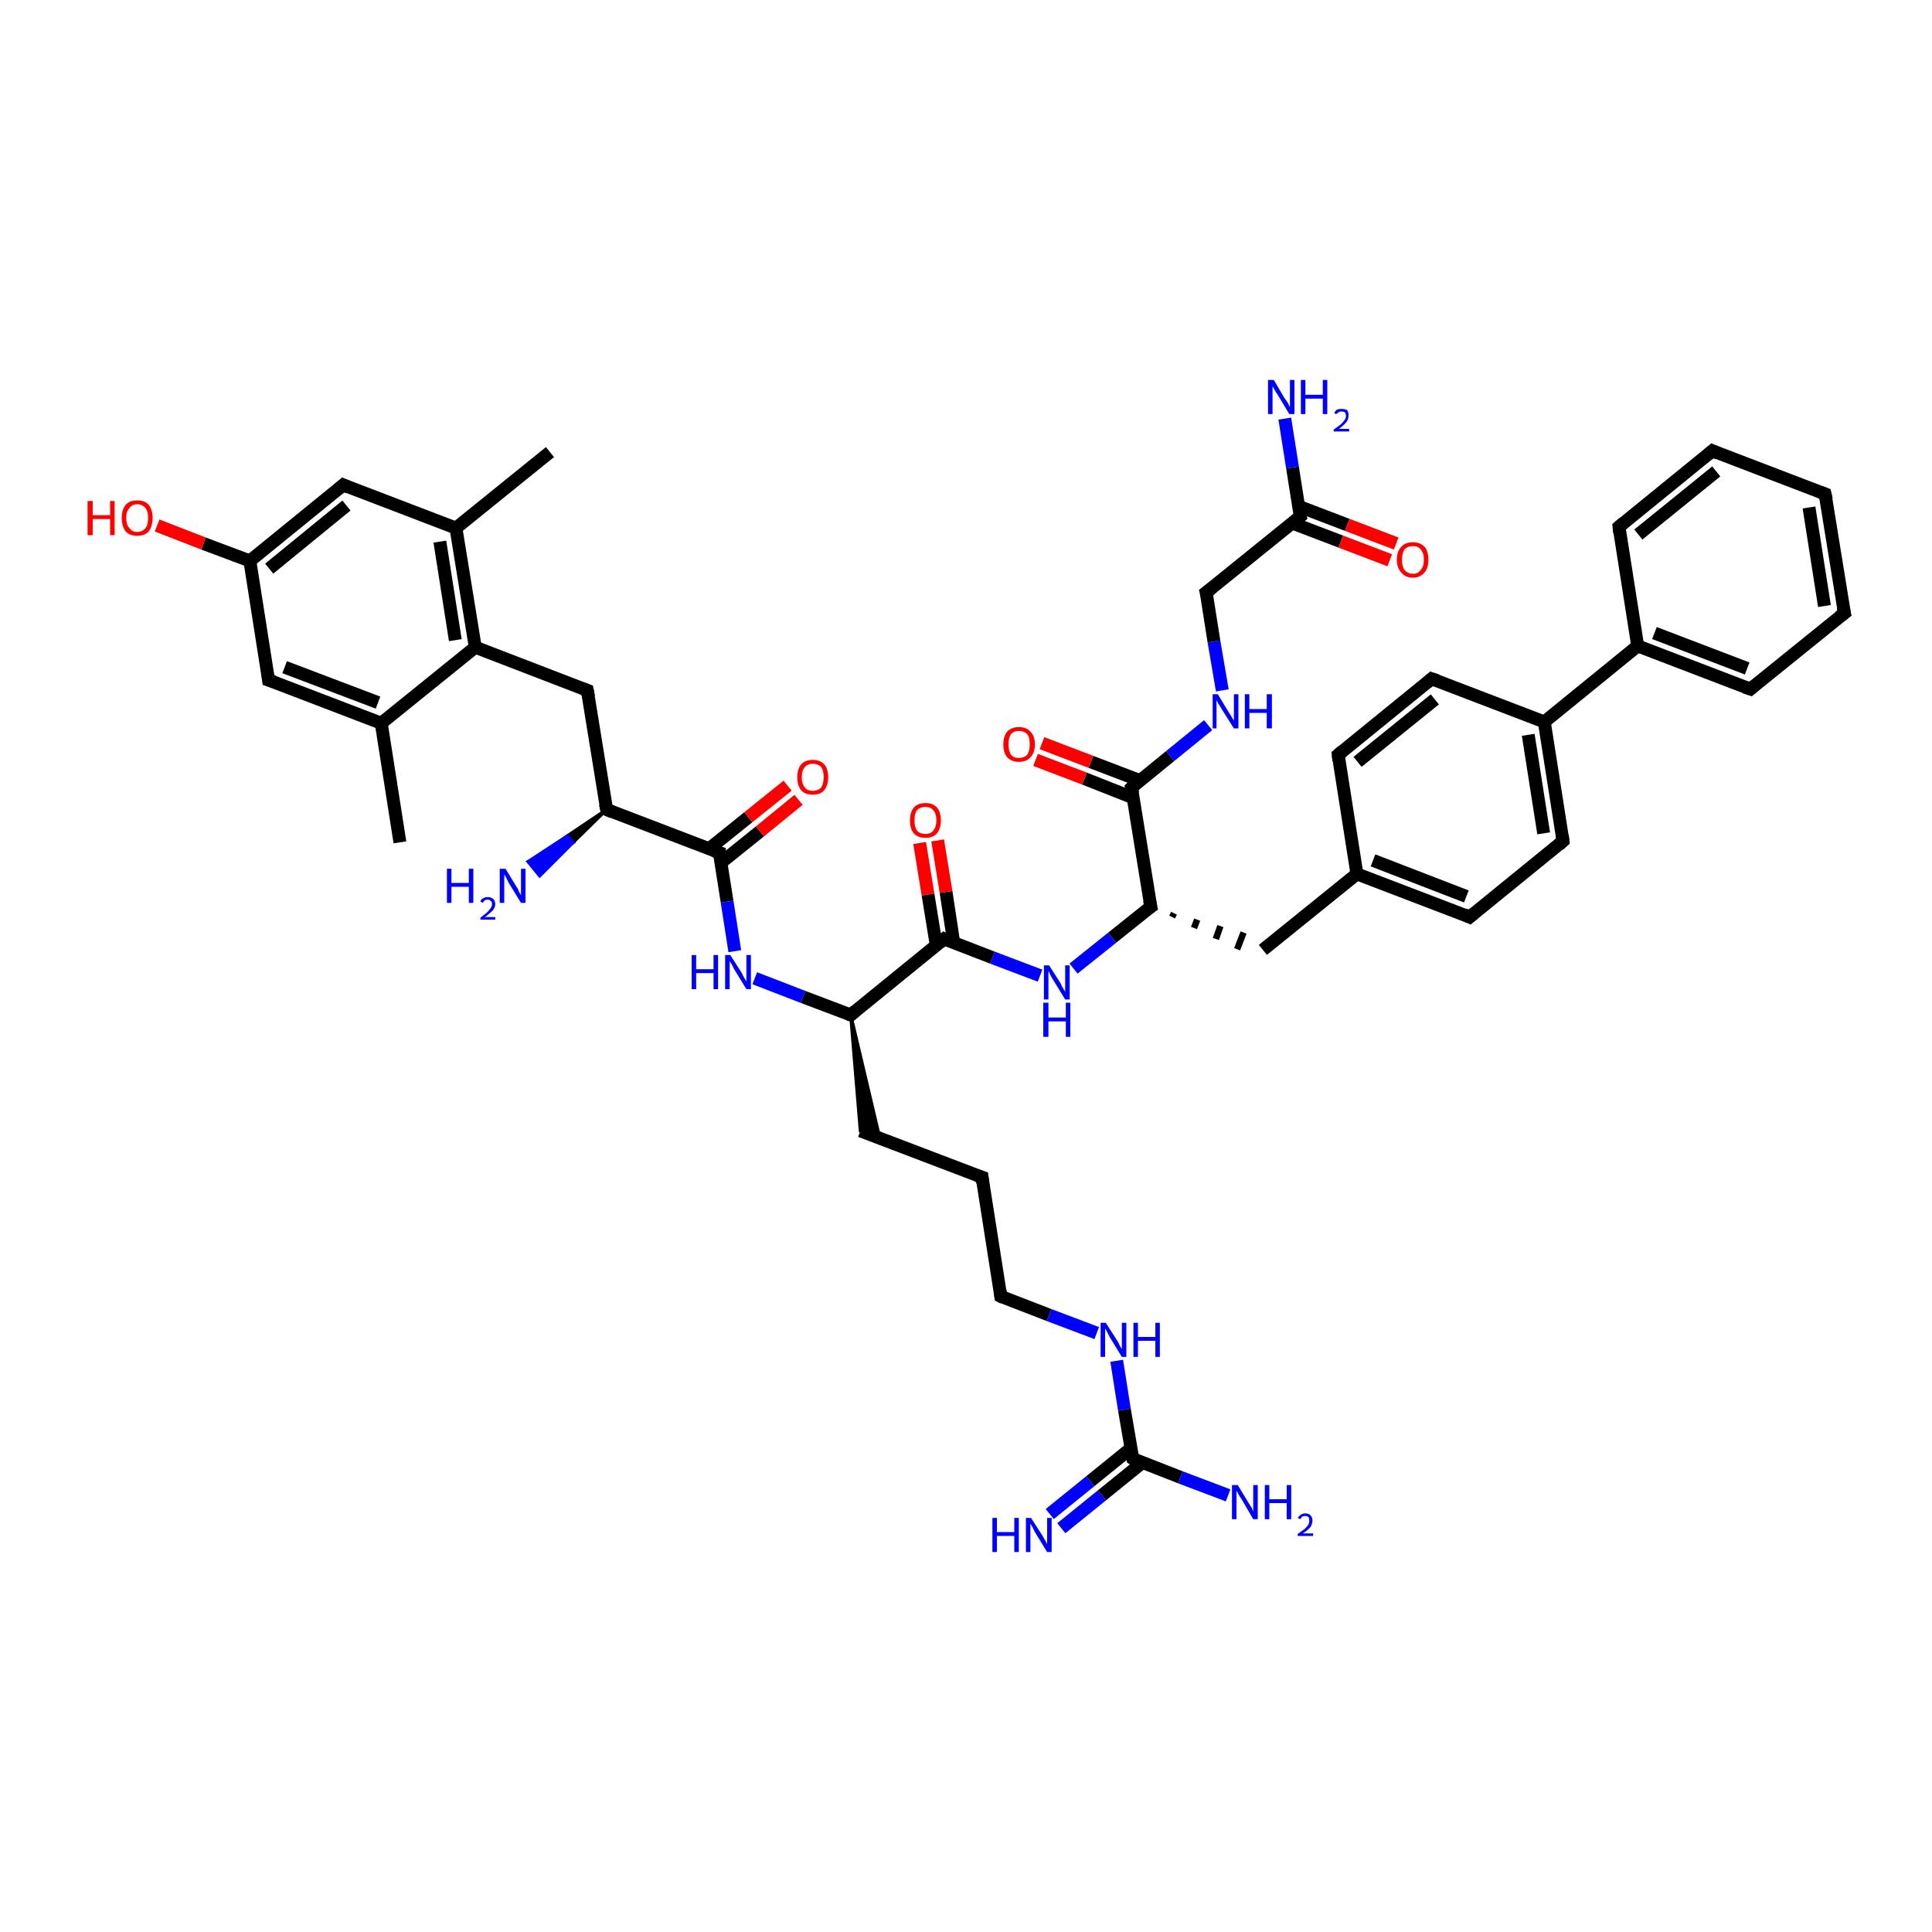 <?xml version='1.0' encoding='iso-8859-1'?>
<svg version='1.1' baseProfile='full'
              xmlns='http://www.w3.org/2000/svg'
                      xmlns:rdkit='http://www.rdkit.org/xml'
                      xmlns:xlink='http://www.w3.org/1999/xlink'
                  xml:space='preserve'
width='300px' height='300px' viewBox='0 0 300 300'>
<!-- END OF HEADER -->
<rect style='opacity:1.0;fill:#FFFFFF;stroke:none' width='300.0' height='300.0' x='0.0' y='0.0'> </rect>
<path class='bond-0 atom-0 atom-1' d='M 62.1,130.8 L 59.2,112.3' style='fill:none;fill-rule:evenodd;stroke:#000000;stroke-width:2.0px;stroke-linecap:butt;stroke-linejoin:miter;stroke-opacity:1' />
<path class='bond-1 atom-1 atom-2' d='M 59.2,112.3 L 41.7,105.6' style='fill:none;fill-rule:evenodd;stroke:#000000;stroke-width:2.0px;stroke-linecap:butt;stroke-linejoin:miter;stroke-opacity:1' />
<path class='bond-1 atom-1 atom-2' d='M 58.7,109.1 L 44.2,103.6' style='fill:none;fill-rule:evenodd;stroke:#000000;stroke-width:2.0px;stroke-linecap:butt;stroke-linejoin:miter;stroke-opacity:1' />
<path class='bond-2 atom-2 atom-3' d='M 41.7,105.6 L 38.8,87.1' style='fill:none;fill-rule:evenodd;stroke:#000000;stroke-width:2.0px;stroke-linecap:butt;stroke-linejoin:miter;stroke-opacity:1' />
<path class='bond-3 atom-3 atom-4' d='M 38.8,87.1 L 31.6,84.4' style='fill:none;fill-rule:evenodd;stroke:#000000;stroke-width:2.0px;stroke-linecap:butt;stroke-linejoin:miter;stroke-opacity:1' />
<path class='bond-3 atom-3 atom-4' d='M 31.6,84.4 L 24.4,81.6' style='fill:none;fill-rule:evenodd;stroke:#FF0000;stroke-width:2.0px;stroke-linecap:butt;stroke-linejoin:miter;stroke-opacity:1' />
<path class='bond-4 atom-3 atom-5' d='M 38.8,87.1 L 53.3,75.3' style='fill:none;fill-rule:evenodd;stroke:#000000;stroke-width:2.0px;stroke-linecap:butt;stroke-linejoin:miter;stroke-opacity:1' />
<path class='bond-4 atom-3 atom-5' d='M 41.8,88.3 L 53.8,78.5' style='fill:none;fill-rule:evenodd;stroke:#000000;stroke-width:2.0px;stroke-linecap:butt;stroke-linejoin:miter;stroke-opacity:1' />
<path class='bond-5 atom-5 atom-6' d='M 53.3,75.3 L 70.8,82.0' style='fill:none;fill-rule:evenodd;stroke:#000000;stroke-width:2.0px;stroke-linecap:butt;stroke-linejoin:miter;stroke-opacity:1' />
<path class='bond-6 atom-6 atom-7' d='M 70.8,82.0 L 85.4,70.2' style='fill:none;fill-rule:evenodd;stroke:#000000;stroke-width:2.0px;stroke-linecap:butt;stroke-linejoin:miter;stroke-opacity:1' />
<path class='bond-7 atom-6 atom-8' d='M 70.8,82.0 L 73.8,100.5' style='fill:none;fill-rule:evenodd;stroke:#000000;stroke-width:2.0px;stroke-linecap:butt;stroke-linejoin:miter;stroke-opacity:1' />
<path class='bond-7 atom-6 atom-8' d='M 68.3,84.1 L 70.7,99.4' style='fill:none;fill-rule:evenodd;stroke:#000000;stroke-width:2.0px;stroke-linecap:butt;stroke-linejoin:miter;stroke-opacity:1' />
<path class='bond-8 atom-8 atom-9' d='M 73.8,100.5 L 91.2,107.2' style='fill:none;fill-rule:evenodd;stroke:#000000;stroke-width:2.0px;stroke-linecap:butt;stroke-linejoin:miter;stroke-opacity:1' />
<path class='bond-9 atom-9 atom-10' d='M 91.2,107.2 L 94.2,125.7' style='fill:none;fill-rule:evenodd;stroke:#000000;stroke-width:2.0px;stroke-linecap:butt;stroke-linejoin:miter;stroke-opacity:1' />
<path class='bond-10 atom-10 atom-11' d='M 94.2,125.7 L 89.0,130.8 L 88.1,129.8 Z' style='fill:#000000;fill-rule:evenodd;fill-opacity:1;stroke:#000000;stroke-width:0.5px;stroke-linecap:butt;stroke-linejoin:miter;stroke-opacity:1;' />
<path class='bond-10 atom-10 atom-11' d='M 89.0,130.8 L 82.0,133.8 L 83.8,136.0 Z' style='fill:#0000FF;fill-rule:evenodd;fill-opacity:1;stroke:#0000FF;stroke-width:0.5px;stroke-linecap:butt;stroke-linejoin:miter;stroke-opacity:1;' />
<path class='bond-10 atom-10 atom-11' d='M 89.0,130.8 L 88.1,129.8 L 82.0,133.8 Z' style='fill:#0000FF;fill-rule:evenodd;fill-opacity:1;stroke:#0000FF;stroke-width:0.5px;stroke-linecap:butt;stroke-linejoin:miter;stroke-opacity:1;' />
<path class='bond-11 atom-10 atom-12' d='M 94.2,125.7 L 111.7,132.4' style='fill:none;fill-rule:evenodd;stroke:#000000;stroke-width:2.0px;stroke-linecap:butt;stroke-linejoin:miter;stroke-opacity:1' />
<path class='bond-12 atom-12 atom-13' d='M 111.9,134.0 L 118.0,129.1' style='fill:none;fill-rule:evenodd;stroke:#000000;stroke-width:2.0px;stroke-linecap:butt;stroke-linejoin:miter;stroke-opacity:1' />
<path class='bond-12 atom-12 atom-13' d='M 118.0,129.1 L 124.0,124.2' style='fill:none;fill-rule:evenodd;stroke:#FF0000;stroke-width:2.0px;stroke-linecap:butt;stroke-linejoin:miter;stroke-opacity:1' />
<path class='bond-12 atom-12 atom-13' d='M 110.1,131.8 L 116.2,126.9' style='fill:none;fill-rule:evenodd;stroke:#000000;stroke-width:2.0px;stroke-linecap:butt;stroke-linejoin:miter;stroke-opacity:1' />
<path class='bond-12 atom-12 atom-13' d='M 116.2,126.9 L 122.3,122.0' style='fill:none;fill-rule:evenodd;stroke:#FF0000;stroke-width:2.0px;stroke-linecap:butt;stroke-linejoin:miter;stroke-opacity:1' />
<path class='bond-13 atom-12 atom-14' d='M 111.7,132.4 L 112.9,140.0' style='fill:none;fill-rule:evenodd;stroke:#000000;stroke-width:2.0px;stroke-linecap:butt;stroke-linejoin:miter;stroke-opacity:1' />
<path class='bond-13 atom-12 atom-14' d='M 112.9,140.0 L 114.1,147.7' style='fill:none;fill-rule:evenodd;stroke:#0000FF;stroke-width:2.0px;stroke-linecap:butt;stroke-linejoin:miter;stroke-opacity:1' />
<path class='bond-14 atom-14 atom-15' d='M 117.2,151.9 L 124.7,154.8' style='fill:none;fill-rule:evenodd;stroke:#0000FF;stroke-width:2.0px;stroke-linecap:butt;stroke-linejoin:miter;stroke-opacity:1' />
<path class='bond-14 atom-14 atom-15' d='M 124.7,154.8 L 132.1,157.6' style='fill:none;fill-rule:evenodd;stroke:#000000;stroke-width:2.0px;stroke-linecap:butt;stroke-linejoin:miter;stroke-opacity:1' />
<path class='bond-15 atom-15 atom-16' d='M 132.1,157.6 L 136.6,176.7 L 133.6,175.6 Z' style='fill:#000000;fill-rule:evenodd;fill-opacity:1;stroke:#000000;stroke-width:0.5px;stroke-linecap:butt;stroke-linejoin:miter;stroke-opacity:1;' />
<path class='bond-16 atom-16 atom-17' d='M 133.6,175.6 L 152.5,182.8' style='fill:none;fill-rule:evenodd;stroke:#000000;stroke-width:2.0px;stroke-linecap:butt;stroke-linejoin:miter;stroke-opacity:1' />
<path class='bond-17 atom-17 atom-18' d='M 152.5,182.8 L 155.4,201.3' style='fill:none;fill-rule:evenodd;stroke:#000000;stroke-width:2.0px;stroke-linecap:butt;stroke-linejoin:miter;stroke-opacity:1' />
<path class='bond-18 atom-18 atom-19' d='M 155.4,201.3 L 162.9,204.2' style='fill:none;fill-rule:evenodd;stroke:#000000;stroke-width:2.0px;stroke-linecap:butt;stroke-linejoin:miter;stroke-opacity:1' />
<path class='bond-18 atom-18 atom-19' d='M 162.9,204.2 L 170.3,207.0' style='fill:none;fill-rule:evenodd;stroke:#0000FF;stroke-width:2.0px;stroke-linecap:butt;stroke-linejoin:miter;stroke-opacity:1' />
<path class='bond-19 atom-19 atom-20' d='M 173.4,211.3 L 174.6,218.9' style='fill:none;fill-rule:evenodd;stroke:#0000FF;stroke-width:2.0px;stroke-linecap:butt;stroke-linejoin:miter;stroke-opacity:1' />
<path class='bond-19 atom-19 atom-20' d='M 174.6,218.9 L 175.9,226.5' style='fill:none;fill-rule:evenodd;stroke:#000000;stroke-width:2.0px;stroke-linecap:butt;stroke-linejoin:miter;stroke-opacity:1' />
<path class='bond-20 atom-20 atom-21' d='M 175.9,226.5 L 183.3,229.4' style='fill:none;fill-rule:evenodd;stroke:#000000;stroke-width:2.0px;stroke-linecap:butt;stroke-linejoin:miter;stroke-opacity:1' />
<path class='bond-20 atom-20 atom-21' d='M 183.3,229.4 L 190.7,232.2' style='fill:none;fill-rule:evenodd;stroke:#0000FF;stroke-width:2.0px;stroke-linecap:butt;stroke-linejoin:miter;stroke-opacity:1' />
<path class='bond-21 atom-20 atom-22' d='M 175.6,224.9 L 169.3,230.0' style='fill:none;fill-rule:evenodd;stroke:#000000;stroke-width:2.0px;stroke-linecap:butt;stroke-linejoin:miter;stroke-opacity:1' />
<path class='bond-21 atom-20 atom-22' d='M 169.3,230.0 L 163.0,235.1' style='fill:none;fill-rule:evenodd;stroke:#0000FF;stroke-width:2.0px;stroke-linecap:butt;stroke-linejoin:miter;stroke-opacity:1' />
<path class='bond-21 atom-20 atom-22' d='M 177.4,227.1 L 171.1,232.2' style='fill:none;fill-rule:evenodd;stroke:#000000;stroke-width:2.0px;stroke-linecap:butt;stroke-linejoin:miter;stroke-opacity:1' />
<path class='bond-21 atom-20 atom-22' d='M 171.1,232.2 L 164.8,237.3' style='fill:none;fill-rule:evenodd;stroke:#0000FF;stroke-width:2.0px;stroke-linecap:butt;stroke-linejoin:miter;stroke-opacity:1' />
<path class='bond-22 atom-15 atom-23' d='M 132.1,157.6 L 146.6,145.8' style='fill:none;fill-rule:evenodd;stroke:#000000;stroke-width:2.0px;stroke-linecap:butt;stroke-linejoin:miter;stroke-opacity:1' />
<path class='bond-23 atom-23 atom-24' d='M 148.1,146.4 L 146.9,138.5' style='fill:none;fill-rule:evenodd;stroke:#000000;stroke-width:2.0px;stroke-linecap:butt;stroke-linejoin:miter;stroke-opacity:1' />
<path class='bond-23 atom-23 atom-24' d='M 146.9,138.5 L 145.6,130.5' style='fill:none;fill-rule:evenodd;stroke:#FF0000;stroke-width:2.0px;stroke-linecap:butt;stroke-linejoin:miter;stroke-opacity:1' />
<path class='bond-23 atom-23 atom-24' d='M 145.4,146.9 L 144.1,138.9' style='fill:none;fill-rule:evenodd;stroke:#000000;stroke-width:2.0px;stroke-linecap:butt;stroke-linejoin:miter;stroke-opacity:1' />
<path class='bond-23 atom-23 atom-24' d='M 144.1,138.9 L 142.8,130.9' style='fill:none;fill-rule:evenodd;stroke:#FF0000;stroke-width:2.0px;stroke-linecap:butt;stroke-linejoin:miter;stroke-opacity:1' />
<path class='bond-24 atom-23 atom-25' d='M 146.6,145.8 L 154.1,148.7' style='fill:none;fill-rule:evenodd;stroke:#000000;stroke-width:2.0px;stroke-linecap:butt;stroke-linejoin:miter;stroke-opacity:1' />
<path class='bond-24 atom-23 atom-25' d='M 154.1,148.7 L 161.5,151.5' style='fill:none;fill-rule:evenodd;stroke:#0000FF;stroke-width:2.0px;stroke-linecap:butt;stroke-linejoin:miter;stroke-opacity:1' />
<path class='bond-25 atom-25 atom-26' d='M 166.7,150.4 L 172.7,145.6' style='fill:none;fill-rule:evenodd;stroke:#0000FF;stroke-width:2.0px;stroke-linecap:butt;stroke-linejoin:miter;stroke-opacity:1' />
<path class='bond-25 atom-25 atom-26' d='M 172.7,145.6 L 178.7,140.8' style='fill:none;fill-rule:evenodd;stroke:#000000;stroke-width:2.0px;stroke-linecap:butt;stroke-linejoin:miter;stroke-opacity:1' />
<path class='bond-26 atom-26 atom-27' d='M 182.0,142.4 L 182.3,141.8' style='fill:none;fill-rule:evenodd;stroke:#000000;stroke-width:1.0px;stroke-linecap:butt;stroke-linejoin:miter;stroke-opacity:1' />
<path class='bond-26 atom-26 atom-27' d='M 185.4,144.1 L 185.9,142.8' style='fill:none;fill-rule:evenodd;stroke:#000000;stroke-width:1.0px;stroke-linecap:butt;stroke-linejoin:miter;stroke-opacity:1' />
<path class='bond-26 atom-26 atom-27' d='M 188.8,145.8 L 189.5,143.8' style='fill:none;fill-rule:evenodd;stroke:#000000;stroke-width:1.0px;stroke-linecap:butt;stroke-linejoin:miter;stroke-opacity:1' />
<path class='bond-26 atom-26 atom-27' d='M 192.1,147.4 L 193.1,144.8' style='fill:none;fill-rule:evenodd;stroke:#000000;stroke-width:1.0px;stroke-linecap:butt;stroke-linejoin:miter;stroke-opacity:1' />
<path class='bond-27 atom-27 atom-28' d='M 196.1,147.5 L 210.7,135.7' style='fill:none;fill-rule:evenodd;stroke:#000000;stroke-width:2.0px;stroke-linecap:butt;stroke-linejoin:miter;stroke-opacity:1' />
<path class='bond-28 atom-28 atom-29' d='M 210.7,135.7 L 228.2,142.4' style='fill:none;fill-rule:evenodd;stroke:#000000;stroke-width:2.0px;stroke-linecap:butt;stroke-linejoin:miter;stroke-opacity:1' />
<path class='bond-28 atom-28 atom-29' d='M 213.2,133.6 L 227.7,139.2' style='fill:none;fill-rule:evenodd;stroke:#000000;stroke-width:2.0px;stroke-linecap:butt;stroke-linejoin:miter;stroke-opacity:1' />
<path class='bond-29 atom-29 atom-30' d='M 228.2,142.4 L 242.7,130.6' style='fill:none;fill-rule:evenodd;stroke:#000000;stroke-width:2.0px;stroke-linecap:butt;stroke-linejoin:miter;stroke-opacity:1' />
<path class='bond-30 atom-30 atom-31' d='M 242.7,130.6 L 239.8,112.1' style='fill:none;fill-rule:evenodd;stroke:#000000;stroke-width:2.0px;stroke-linecap:butt;stroke-linejoin:miter;stroke-opacity:1' />
<path class='bond-30 atom-30 atom-31' d='M 239.7,129.4 L 237.3,114.1' style='fill:none;fill-rule:evenodd;stroke:#000000;stroke-width:2.0px;stroke-linecap:butt;stroke-linejoin:miter;stroke-opacity:1' />
<path class='bond-31 atom-31 atom-32' d='M 239.8,112.1 L 222.3,105.4' style='fill:none;fill-rule:evenodd;stroke:#000000;stroke-width:2.0px;stroke-linecap:butt;stroke-linejoin:miter;stroke-opacity:1' />
<path class='bond-32 atom-32 atom-33' d='M 222.3,105.4 L 207.8,117.2' style='fill:none;fill-rule:evenodd;stroke:#000000;stroke-width:2.0px;stroke-linecap:butt;stroke-linejoin:miter;stroke-opacity:1' />
<path class='bond-32 atom-32 atom-33' d='M 222.8,108.6 L 210.8,118.3' style='fill:none;fill-rule:evenodd;stroke:#000000;stroke-width:2.0px;stroke-linecap:butt;stroke-linejoin:miter;stroke-opacity:1' />
<path class='bond-33 atom-31 atom-34' d='M 239.8,112.1 L 254.3,100.3' style='fill:none;fill-rule:evenodd;stroke:#000000;stroke-width:2.0px;stroke-linecap:butt;stroke-linejoin:miter;stroke-opacity:1' />
<path class='bond-34 atom-34 atom-35' d='M 254.3,100.3 L 271.8,107.0' style='fill:none;fill-rule:evenodd;stroke:#000000;stroke-width:2.0px;stroke-linecap:butt;stroke-linejoin:miter;stroke-opacity:1' />
<path class='bond-34 atom-34 atom-35' d='M 256.9,98.3 L 271.3,103.8' style='fill:none;fill-rule:evenodd;stroke:#000000;stroke-width:2.0px;stroke-linecap:butt;stroke-linejoin:miter;stroke-opacity:1' />
<path class='bond-35 atom-35 atom-36' d='M 271.8,107.0 L 286.4,95.2' style='fill:none;fill-rule:evenodd;stroke:#000000;stroke-width:2.0px;stroke-linecap:butt;stroke-linejoin:miter;stroke-opacity:1' />
<path class='bond-36 atom-36 atom-37' d='M 286.4,95.2 L 283.4,76.7' style='fill:none;fill-rule:evenodd;stroke:#000000;stroke-width:2.0px;stroke-linecap:butt;stroke-linejoin:miter;stroke-opacity:1' />
<path class='bond-36 atom-36 atom-37' d='M 283.3,94.1 L 280.9,78.8' style='fill:none;fill-rule:evenodd;stroke:#000000;stroke-width:2.0px;stroke-linecap:butt;stroke-linejoin:miter;stroke-opacity:1' />
<path class='bond-37 atom-37 atom-38' d='M 283.4,76.7 L 265.9,70.0' style='fill:none;fill-rule:evenodd;stroke:#000000;stroke-width:2.0px;stroke-linecap:butt;stroke-linejoin:miter;stroke-opacity:1' />
<path class='bond-38 atom-38 atom-39' d='M 265.9,70.0 L 251.4,81.8' style='fill:none;fill-rule:evenodd;stroke:#000000;stroke-width:2.0px;stroke-linecap:butt;stroke-linejoin:miter;stroke-opacity:1' />
<path class='bond-38 atom-38 atom-39' d='M 266.5,73.2 L 254.4,83.0' style='fill:none;fill-rule:evenodd;stroke:#000000;stroke-width:2.0px;stroke-linecap:butt;stroke-linejoin:miter;stroke-opacity:1' />
<path class='bond-39 atom-26 atom-40' d='M 178.7,140.8 L 175.7,122.3' style='fill:none;fill-rule:evenodd;stroke:#000000;stroke-width:2.0px;stroke-linecap:butt;stroke-linejoin:miter;stroke-opacity:1' />
<path class='bond-40 atom-40 atom-41' d='M 177.0,121.2 L 169.4,118.3' style='fill:none;fill-rule:evenodd;stroke:#000000;stroke-width:2.0px;stroke-linecap:butt;stroke-linejoin:miter;stroke-opacity:1' />
<path class='bond-40 atom-40 atom-41' d='M 169.4,118.3 L 161.8,115.4' style='fill:none;fill-rule:evenodd;stroke:#FF0000;stroke-width:2.0px;stroke-linecap:butt;stroke-linejoin:miter;stroke-opacity:1' />
<path class='bond-40 atom-40 atom-41' d='M 176.0,123.9 L 168.4,120.9' style='fill:none;fill-rule:evenodd;stroke:#000000;stroke-width:2.0px;stroke-linecap:butt;stroke-linejoin:miter;stroke-opacity:1' />
<path class='bond-40 atom-40 atom-41' d='M 168.4,120.9 L 160.8,118.0' style='fill:none;fill-rule:evenodd;stroke:#FF0000;stroke-width:2.0px;stroke-linecap:butt;stroke-linejoin:miter;stroke-opacity:1' />
<path class='bond-41 atom-40 atom-42' d='M 175.7,122.3 L 181.7,117.4' style='fill:none;fill-rule:evenodd;stroke:#000000;stroke-width:2.0px;stroke-linecap:butt;stroke-linejoin:miter;stroke-opacity:1' />
<path class='bond-41 atom-40 atom-42' d='M 181.7,117.4 L 187.6,112.6' style='fill:none;fill-rule:evenodd;stroke:#0000FF;stroke-width:2.0px;stroke-linecap:butt;stroke-linejoin:miter;stroke-opacity:1' />
<path class='bond-42 atom-42 atom-43' d='M 189.8,107.2 L 188.5,99.6' style='fill:none;fill-rule:evenodd;stroke:#0000FF;stroke-width:2.0px;stroke-linecap:butt;stroke-linejoin:miter;stroke-opacity:1' />
<path class='bond-42 atom-42 atom-43' d='M 188.5,99.6 L 187.3,92.0' style='fill:none;fill-rule:evenodd;stroke:#000000;stroke-width:2.0px;stroke-linecap:butt;stroke-linejoin:miter;stroke-opacity:1' />
<path class='bond-43 atom-43 atom-44' d='M 187.3,92.0 L 201.9,80.2' style='fill:none;fill-rule:evenodd;stroke:#000000;stroke-width:2.0px;stroke-linecap:butt;stroke-linejoin:miter;stroke-opacity:1' />
<path class='bond-44 atom-44 atom-45' d='M 201.9,80.2 L 200.7,72.6' style='fill:none;fill-rule:evenodd;stroke:#000000;stroke-width:2.0px;stroke-linecap:butt;stroke-linejoin:miter;stroke-opacity:1' />
<path class='bond-44 atom-44 atom-45' d='M 200.7,72.6 L 199.5,65.0' style='fill:none;fill-rule:evenodd;stroke:#0000FF;stroke-width:2.0px;stroke-linecap:butt;stroke-linejoin:miter;stroke-opacity:1' />
<path class='bond-45 atom-44 atom-46' d='M 200.6,81.2 L 208.2,84.1' style='fill:none;fill-rule:evenodd;stroke:#000000;stroke-width:2.0px;stroke-linecap:butt;stroke-linejoin:miter;stroke-opacity:1' />
<path class='bond-45 atom-44 atom-46' d='M 208.2,84.1 L 215.8,87.0' style='fill:none;fill-rule:evenodd;stroke:#FF0000;stroke-width:2.0px;stroke-linecap:butt;stroke-linejoin:miter;stroke-opacity:1' />
<path class='bond-45 atom-44 atom-46' d='M 201.6,78.6 L 209.2,81.5' style='fill:none;fill-rule:evenodd;stroke:#000000;stroke-width:2.0px;stroke-linecap:butt;stroke-linejoin:miter;stroke-opacity:1' />
<path class='bond-45 atom-44 atom-46' d='M 209.2,81.5 L 216.8,84.4' style='fill:none;fill-rule:evenodd;stroke:#FF0000;stroke-width:2.0px;stroke-linecap:butt;stroke-linejoin:miter;stroke-opacity:1' />
<path class='bond-46 atom-8 atom-1' d='M 73.8,100.5 L 59.2,112.3' style='fill:none;fill-rule:evenodd;stroke:#000000;stroke-width:2.0px;stroke-linecap:butt;stroke-linejoin:miter;stroke-opacity:1' />
<path class='bond-47 atom-33 atom-28' d='M 207.8,117.2 L 210.7,135.7' style='fill:none;fill-rule:evenodd;stroke:#000000;stroke-width:2.0px;stroke-linecap:butt;stroke-linejoin:miter;stroke-opacity:1' />
<path class='bond-48 atom-39 atom-34' d='M 251.4,81.8 L 254.3,100.3' style='fill:none;fill-rule:evenodd;stroke:#000000;stroke-width:2.0px;stroke-linecap:butt;stroke-linejoin:miter;stroke-opacity:1' />
<path d='M 42.6,105.9 L 41.7,105.6 L 41.6,104.7' style='fill:none;stroke:#000000;stroke-width:2.0px;stroke-linecap:butt;stroke-linejoin:miter;stroke-opacity:1;' />
<path d='M 52.6,75.9 L 53.3,75.3 L 54.2,75.7' style='fill:none;stroke:#000000;stroke-width:2.0px;stroke-linecap:butt;stroke-linejoin:miter;stroke-opacity:1;' />
<path d='M 90.4,106.9 L 91.2,107.2 L 91.4,108.2' style='fill:none;stroke:#000000;stroke-width:2.0px;stroke-linecap:butt;stroke-linejoin:miter;stroke-opacity:1;' />
<path d='M 94.0,124.8 L 94.2,125.7 L 95.1,126.1' style='fill:none;stroke:#000000;stroke-width:2.0px;stroke-linecap:butt;stroke-linejoin:miter;stroke-opacity:1;' />
<path d='M 110.8,132.1 L 111.7,132.4 L 111.7,132.8' style='fill:none;stroke:#000000;stroke-width:2.0px;stroke-linecap:butt;stroke-linejoin:miter;stroke-opacity:1;' />
<path d='M 131.7,157.5 L 132.1,157.6 L 132.8,157.0' style='fill:none;stroke:#000000;stroke-width:2.0px;stroke-linecap:butt;stroke-linejoin:miter;stroke-opacity:1;' />
<path d='M 151.6,182.5 L 152.5,182.8 L 152.6,183.7' style='fill:none;stroke:#000000;stroke-width:2.0px;stroke-linecap:butt;stroke-linejoin:miter;stroke-opacity:1;' />
<path d='M 155.3,200.4 L 155.4,201.3 L 155.8,201.5' style='fill:none;stroke:#000000;stroke-width:2.0px;stroke-linecap:butt;stroke-linejoin:miter;stroke-opacity:1;' />
<path d='M 175.8,226.1 L 175.9,226.5 L 176.2,226.7' style='fill:none;stroke:#000000;stroke-width:2.0px;stroke-linecap:butt;stroke-linejoin:miter;stroke-opacity:1;' />
<path d='M 145.9,146.4 L 146.6,145.8 L 147.0,146.0' style='fill:none;stroke:#000000;stroke-width:2.0px;stroke-linecap:butt;stroke-linejoin:miter;stroke-opacity:1;' />
<path d='M 178.4,141.0 L 178.7,140.8 L 178.5,139.8' style='fill:none;stroke:#000000;stroke-width:2.0px;stroke-linecap:butt;stroke-linejoin:miter;stroke-opacity:1;' />
<path d='M 227.3,142.0 L 228.2,142.4 L 228.9,141.8' style='fill:none;stroke:#000000;stroke-width:2.0px;stroke-linecap:butt;stroke-linejoin:miter;stroke-opacity:1;' />
<path d='M 242.0,131.2 L 242.7,130.6 L 242.6,129.7' style='fill:none;stroke:#000000;stroke-width:2.0px;stroke-linecap:butt;stroke-linejoin:miter;stroke-opacity:1;' />
<path d='M 223.2,105.7 L 222.3,105.4 L 221.6,106.0' style='fill:none;stroke:#000000;stroke-width:2.0px;stroke-linecap:butt;stroke-linejoin:miter;stroke-opacity:1;' />
<path d='M 208.5,116.6 L 207.8,117.2 L 207.9,118.1' style='fill:none;stroke:#000000;stroke-width:2.0px;stroke-linecap:butt;stroke-linejoin:miter;stroke-opacity:1;' />
<path d='M 270.9,106.7 L 271.8,107.0 L 272.5,106.4' style='fill:none;stroke:#000000;stroke-width:2.0px;stroke-linecap:butt;stroke-linejoin:miter;stroke-opacity:1;' />
<path d='M 285.6,95.8 L 286.4,95.2 L 286.2,94.3' style='fill:none;stroke:#000000;stroke-width:2.0px;stroke-linecap:butt;stroke-linejoin:miter;stroke-opacity:1;' />
<path d='M 283.6,77.6 L 283.4,76.7 L 282.6,76.4' style='fill:none;stroke:#000000;stroke-width:2.0px;stroke-linecap:butt;stroke-linejoin:miter;stroke-opacity:1;' />
<path d='M 266.8,70.4 L 265.9,70.0 L 265.2,70.6' style='fill:none;stroke:#000000;stroke-width:2.0px;stroke-linecap:butt;stroke-linejoin:miter;stroke-opacity:1;' />
<path d='M 252.1,81.2 L 251.4,81.8 L 251.5,82.7' style='fill:none;stroke:#000000;stroke-width:2.0px;stroke-linecap:butt;stroke-linejoin:miter;stroke-opacity:1;' />
<path d='M 175.9,123.2 L 175.7,122.3 L 176.0,122.0' style='fill:none;stroke:#000000;stroke-width:2.0px;stroke-linecap:butt;stroke-linejoin:miter;stroke-opacity:1;' />
<path d='M 187.4,92.4 L 187.3,92.0 L 188.1,91.4' style='fill:none;stroke:#000000;stroke-width:2.0px;stroke-linecap:butt;stroke-linejoin:miter;stroke-opacity:1;' />
<path d='M 201.2,80.8 L 201.9,80.2 L 201.8,79.8' style='fill:none;stroke:#000000;stroke-width:2.0px;stroke-linecap:butt;stroke-linejoin:miter;stroke-opacity:1;' />
<path class='atom-4' d='M 13.6 77.8
L 14.4 77.8
L 14.4 80.0
L 17.1 80.0
L 17.1 77.8
L 17.8 77.8
L 17.8 83.1
L 17.1 83.1
L 17.1 80.6
L 14.4 80.6
L 14.4 83.1
L 13.6 83.1
L 13.6 77.8
' fill='#FF0000'/>
<path class='atom-4' d='M 18.9 80.4
Q 18.9 79.2, 19.5 78.4
Q 20.1 77.7, 21.3 77.7
Q 22.5 77.7, 23.1 78.4
Q 23.7 79.2, 23.7 80.4
Q 23.7 81.7, 23.1 82.5
Q 22.5 83.2, 21.3 83.2
Q 20.1 83.2, 19.5 82.5
Q 18.9 81.7, 18.9 80.4
M 21.3 82.6
Q 22.1 82.6, 22.6 82.0
Q 23.0 81.5, 23.0 80.4
Q 23.0 79.4, 22.6 78.9
Q 22.1 78.3, 21.3 78.3
Q 20.5 78.3, 20.1 78.9
Q 19.6 79.4, 19.6 80.4
Q 19.6 81.5, 20.1 82.0
Q 20.5 82.6, 21.3 82.6
' fill='#FF0000'/>
<path class='atom-11' d='M 69.4 134.9
L 70.1 134.9
L 70.1 137.1
L 72.8 137.1
L 72.8 134.9
L 73.5 134.9
L 73.5 140.2
L 72.8 140.2
L 72.8 137.7
L 70.1 137.7
L 70.1 140.2
L 69.4 140.2
L 69.4 134.9
' fill='#0000FF'/>
<path class='atom-11' d='M 74.6 140.0
Q 74.7 139.6, 75.0 139.5
Q 75.3 139.3, 75.7 139.3
Q 76.3 139.3, 76.6 139.6
Q 76.9 139.9, 76.9 140.4
Q 76.9 140.9, 76.5 141.4
Q 76.1 141.8, 75.3 142.4
L 76.9 142.4
L 76.9 142.8
L 74.6 142.8
L 74.6 142.5
Q 75.2 142.0, 75.6 141.7
Q 76.0 141.3, 76.2 141.0
Q 76.4 140.7, 76.4 140.4
Q 76.4 140.0, 76.2 139.9
Q 76.0 139.7, 75.7 139.7
Q 75.5 139.7, 75.3 139.8
Q 75.1 139.9, 75.0 140.2
L 74.6 140.0
' fill='#0000FF'/>
<path class='atom-11' d='M 78.5 134.9
L 80.2 137.7
Q 80.4 137.9, 80.6 138.5
Q 80.9 139.0, 80.9 139.0
L 80.9 134.9
L 81.6 134.9
L 81.6 140.2
L 80.9 140.2
L 79.0 137.1
Q 78.8 136.7, 78.6 136.3
Q 78.4 135.9, 78.3 135.8
L 78.3 140.2
L 77.6 140.2
L 77.6 134.9
L 78.5 134.9
' fill='#0000FF'/>
<path class='atom-13' d='M 123.8 120.7
Q 123.8 119.4, 124.4 118.7
Q 125.0 118.0, 126.2 118.0
Q 127.4 118.0, 128.0 118.7
Q 128.6 119.4, 128.6 120.7
Q 128.6 121.9, 128.0 122.7
Q 127.4 123.4, 126.2 123.4
Q 125.0 123.4, 124.4 122.7
Q 123.8 122.0, 123.8 120.7
M 126.2 122.8
Q 127.0 122.8, 127.5 122.3
Q 127.9 121.7, 127.9 120.7
Q 127.9 119.6, 127.5 119.1
Q 127.0 118.6, 126.2 118.6
Q 125.4 118.6, 125.0 119.1
Q 124.5 119.6, 124.5 120.7
Q 124.5 121.7, 125.0 122.3
Q 125.4 122.8, 126.2 122.8
' fill='#FF0000'/>
<path class='atom-14' d='M 107.4 148.3
L 108.1 148.3
L 108.1 150.5
L 110.8 150.5
L 110.8 148.3
L 111.5 148.3
L 111.5 153.6
L 110.8 153.6
L 110.8 151.1
L 108.1 151.1
L 108.1 153.6
L 107.4 153.6
L 107.4 148.3
' fill='#0000FF'/>
<path class='atom-14' d='M 113.4 148.3
L 115.2 151.1
Q 115.3 151.4, 115.6 151.9
Q 115.9 152.4, 115.9 152.4
L 115.9 148.3
L 116.6 148.3
L 116.6 153.6
L 115.9 153.6
L 114.0 150.5
Q 113.8 150.1, 113.6 149.7
Q 113.3 149.3, 113.3 149.2
L 113.3 153.6
L 112.6 153.6
L 112.6 148.3
L 113.4 148.3
' fill='#0000FF'/>
<path class='atom-19' d='M 171.7 205.4
L 173.5 208.2
Q 173.7 208.5, 173.9 209.0
Q 174.2 209.5, 174.2 209.5
L 174.2 205.4
L 174.9 205.4
L 174.9 210.7
L 174.2 210.7
L 172.3 207.6
Q 172.1 207.2, 171.9 206.8
Q 171.7 206.4, 171.6 206.3
L 171.6 210.7
L 170.9 210.7
L 170.9 205.4
L 171.7 205.4
' fill='#0000FF'/>
<path class='atom-19' d='M 176.0 205.4
L 176.7 205.4
L 176.7 207.6
L 179.4 207.6
L 179.4 205.4
L 180.1 205.4
L 180.1 210.7
L 179.4 210.7
L 179.4 208.2
L 176.7 208.2
L 176.7 210.7
L 176.0 210.7
L 176.0 205.4
' fill='#0000FF'/>
<path class='atom-21' d='M 192.2 230.6
L 193.9 233.4
Q 194.1 233.7, 194.4 234.2
Q 194.6 234.7, 194.6 234.7
L 194.6 230.6
L 195.3 230.6
L 195.3 235.9
L 194.6 235.9
L 192.8 232.8
Q 192.5 232.4, 192.3 232.0
Q 192.1 231.6, 192.0 231.5
L 192.0 235.9
L 191.3 235.9
L 191.3 230.6
L 192.2 230.6
' fill='#0000FF'/>
<path class='atom-21' d='M 196.4 230.6
L 197.1 230.6
L 197.1 232.8
L 199.8 232.8
L 199.8 230.6
L 200.5 230.6
L 200.5 235.9
L 199.8 235.9
L 199.8 233.4
L 197.1 233.4
L 197.1 235.9
L 196.4 235.9
L 196.4 230.6
' fill='#0000FF'/>
<path class='atom-21' d='M 201.5 235.7
Q 201.7 235.4, 202.0 235.2
Q 202.3 235.0, 202.7 235.0
Q 203.2 235.0, 203.5 235.3
Q 203.8 235.6, 203.8 236.1
Q 203.8 236.6, 203.5 237.1
Q 203.1 237.6, 202.3 238.1
L 203.9 238.1
L 203.9 238.5
L 201.5 238.5
L 201.5 238.2
Q 202.2 237.7, 202.6 237.4
Q 203.0 237.0, 203.2 236.7
Q 203.3 236.4, 203.3 236.1
Q 203.3 235.8, 203.2 235.6
Q 203.0 235.4, 202.7 235.4
Q 202.4 235.4, 202.2 235.5
Q 202.1 235.6, 201.9 235.9
L 201.5 235.7
' fill='#0000FF'/>
<path class='atom-22' d='M 154.1 235.7
L 154.8 235.7
L 154.8 237.9
L 157.5 237.9
L 157.5 235.7
L 158.2 235.7
L 158.2 241.0
L 157.5 241.0
L 157.5 238.5
L 154.8 238.5
L 154.8 241.0
L 154.1 241.0
L 154.1 235.7
' fill='#0000FF'/>
<path class='atom-22' d='M 160.1 235.7
L 161.9 238.5
Q 162.0 238.7, 162.3 239.2
Q 162.6 239.7, 162.6 239.8
L 162.6 235.7
L 163.3 235.7
L 163.3 241.0
L 162.6 241.0
L 160.7 237.9
Q 160.5 237.5, 160.3 237.1
Q 160.1 236.7, 160.0 236.6
L 160.0 241.0
L 159.3 241.0
L 159.3 235.7
L 160.1 235.7
' fill='#0000FF'/>
<path class='atom-24' d='M 141.3 127.4
Q 141.3 126.1, 141.9 125.4
Q 142.5 124.7, 143.7 124.7
Q 144.9 124.7, 145.5 125.4
Q 146.1 126.1, 146.1 127.4
Q 146.1 128.6, 145.5 129.4
Q 144.9 130.1, 143.7 130.1
Q 142.5 130.1, 141.9 129.4
Q 141.3 128.7, 141.3 127.4
M 143.7 129.5
Q 144.5 129.5, 144.9 129.0
Q 145.4 128.4, 145.4 127.4
Q 145.4 126.3, 144.9 125.8
Q 144.5 125.3, 143.7 125.3
Q 142.9 125.3, 142.4 125.8
Q 142.0 126.3, 142.0 127.4
Q 142.0 128.4, 142.4 129.0
Q 142.9 129.5, 143.7 129.5
' fill='#FF0000'/>
<path class='atom-25' d='M 162.9 149.9
L 164.7 152.7
Q 164.8 153.0, 165.1 153.5
Q 165.4 154.0, 165.4 154.0
L 165.4 149.9
L 166.1 149.9
L 166.1 155.2
L 165.4 155.2
L 163.5 152.1
Q 163.3 151.8, 163.1 151.4
Q 162.9 150.9, 162.8 150.8
L 162.8 155.2
L 162.1 155.2
L 162.1 149.9
L 162.9 149.9
' fill='#0000FF'/>
<path class='atom-25' d='M 162.0 155.7
L 162.8 155.7
L 162.8 158.0
L 165.5 158.0
L 165.5 155.7
L 166.2 155.7
L 166.2 161.0
L 165.5 161.0
L 165.5 158.6
L 162.8 158.6
L 162.8 161.0
L 162.0 161.0
L 162.0 155.7
' fill='#0000FF'/>
<path class='atom-41' d='M 155.8 115.6
Q 155.8 114.3, 156.4 113.6
Q 157.1 112.9, 158.2 112.9
Q 159.4 112.9, 160.0 113.6
Q 160.7 114.3, 160.7 115.6
Q 160.7 116.9, 160.0 117.6
Q 159.4 118.3, 158.2 118.3
Q 157.1 118.3, 156.4 117.6
Q 155.8 116.9, 155.8 115.6
M 158.2 117.7
Q 159.0 117.7, 159.5 117.2
Q 159.9 116.6, 159.9 115.6
Q 159.9 114.5, 159.5 114.0
Q 159.0 113.5, 158.2 113.5
Q 157.4 113.5, 157.0 114.0
Q 156.6 114.5, 156.6 115.6
Q 156.6 116.6, 157.0 117.2
Q 157.4 117.7, 158.2 117.7
' fill='#FF0000'/>
<path class='atom-42' d='M 189.1 107.8
L 190.8 110.6
Q 191.0 110.9, 191.3 111.4
Q 191.6 111.9, 191.6 111.9
L 191.6 107.8
L 192.3 107.8
L 192.3 113.1
L 191.6 113.1
L 189.7 110.1
Q 189.5 109.7, 189.2 109.3
Q 189.0 108.9, 188.9 108.7
L 188.9 113.1
L 188.3 113.1
L 188.3 107.8
L 189.1 107.8
' fill='#0000FF'/>
<path class='atom-42' d='M 193.3 107.8
L 194.0 107.8
L 194.0 110.1
L 196.7 110.1
L 196.7 107.8
L 197.5 107.8
L 197.5 113.1
L 196.7 113.1
L 196.7 110.7
L 194.0 110.7
L 194.0 113.1
L 193.3 113.1
L 193.3 107.8
' fill='#0000FF'/>
<path class='atom-45' d='M 197.8 59.0
L 199.5 61.9
Q 199.7 62.1, 200.0 62.6
Q 200.2 63.1, 200.3 63.2
L 200.3 59.0
L 201.0 59.0
L 201.0 64.3
L 200.2 64.3
L 198.4 61.3
Q 198.1 60.9, 197.9 60.5
Q 197.7 60.1, 197.6 60.0
L 197.6 64.3
L 196.9 64.3
L 196.9 59.0
L 197.8 59.0
' fill='#0000FF'/>
<path class='atom-45' d='M 202.0 59.0
L 202.7 59.0
L 202.7 61.3
L 205.4 61.3
L 205.4 59.0
L 206.1 59.0
L 206.1 64.3
L 205.4 64.3
L 205.4 61.9
L 202.7 61.9
L 202.7 64.3
L 202.0 64.3
L 202.0 59.0
' fill='#0000FF'/>
<path class='atom-45' d='M 207.2 64.2
Q 207.3 63.8, 207.6 63.6
Q 207.9 63.5, 208.3 63.5
Q 208.9 63.5, 209.2 63.7
Q 209.4 64.0, 209.4 64.5
Q 209.4 65.1, 209.1 65.5
Q 208.7 66.0, 207.9 66.6
L 209.5 66.6
L 209.5 67.0
L 207.1 67.0
L 207.1 66.7
Q 207.8 66.2, 208.2 65.9
Q 208.6 65.5, 208.8 65.2
Q 209.0 64.9, 209.0 64.6
Q 209.0 64.2, 208.8 64.0
Q 208.6 63.9, 208.3 63.9
Q 208.0 63.9, 207.9 64.0
Q 207.7 64.1, 207.5 64.3
L 207.2 64.2
' fill='#0000FF'/>
<path class='atom-46' d='M 216.9 86.9
Q 216.9 85.6, 217.6 84.9
Q 218.2 84.2, 219.4 84.2
Q 220.5 84.2, 221.2 84.9
Q 221.8 85.6, 221.8 86.9
Q 221.8 88.2, 221.2 88.9
Q 220.5 89.7, 219.4 89.7
Q 218.2 89.7, 217.6 88.9
Q 216.9 88.2, 216.9 86.9
M 219.4 89.1
Q 220.2 89.1, 220.6 88.5
Q 221.1 88.0, 221.1 86.9
Q 221.1 85.9, 220.6 85.3
Q 220.2 84.8, 219.4 84.8
Q 218.6 84.8, 218.1 85.3
Q 217.7 85.9, 217.7 86.9
Q 217.7 88.0, 218.1 88.5
Q 218.6 89.1, 219.4 89.1
' fill='#FF0000'/>
</svg>
